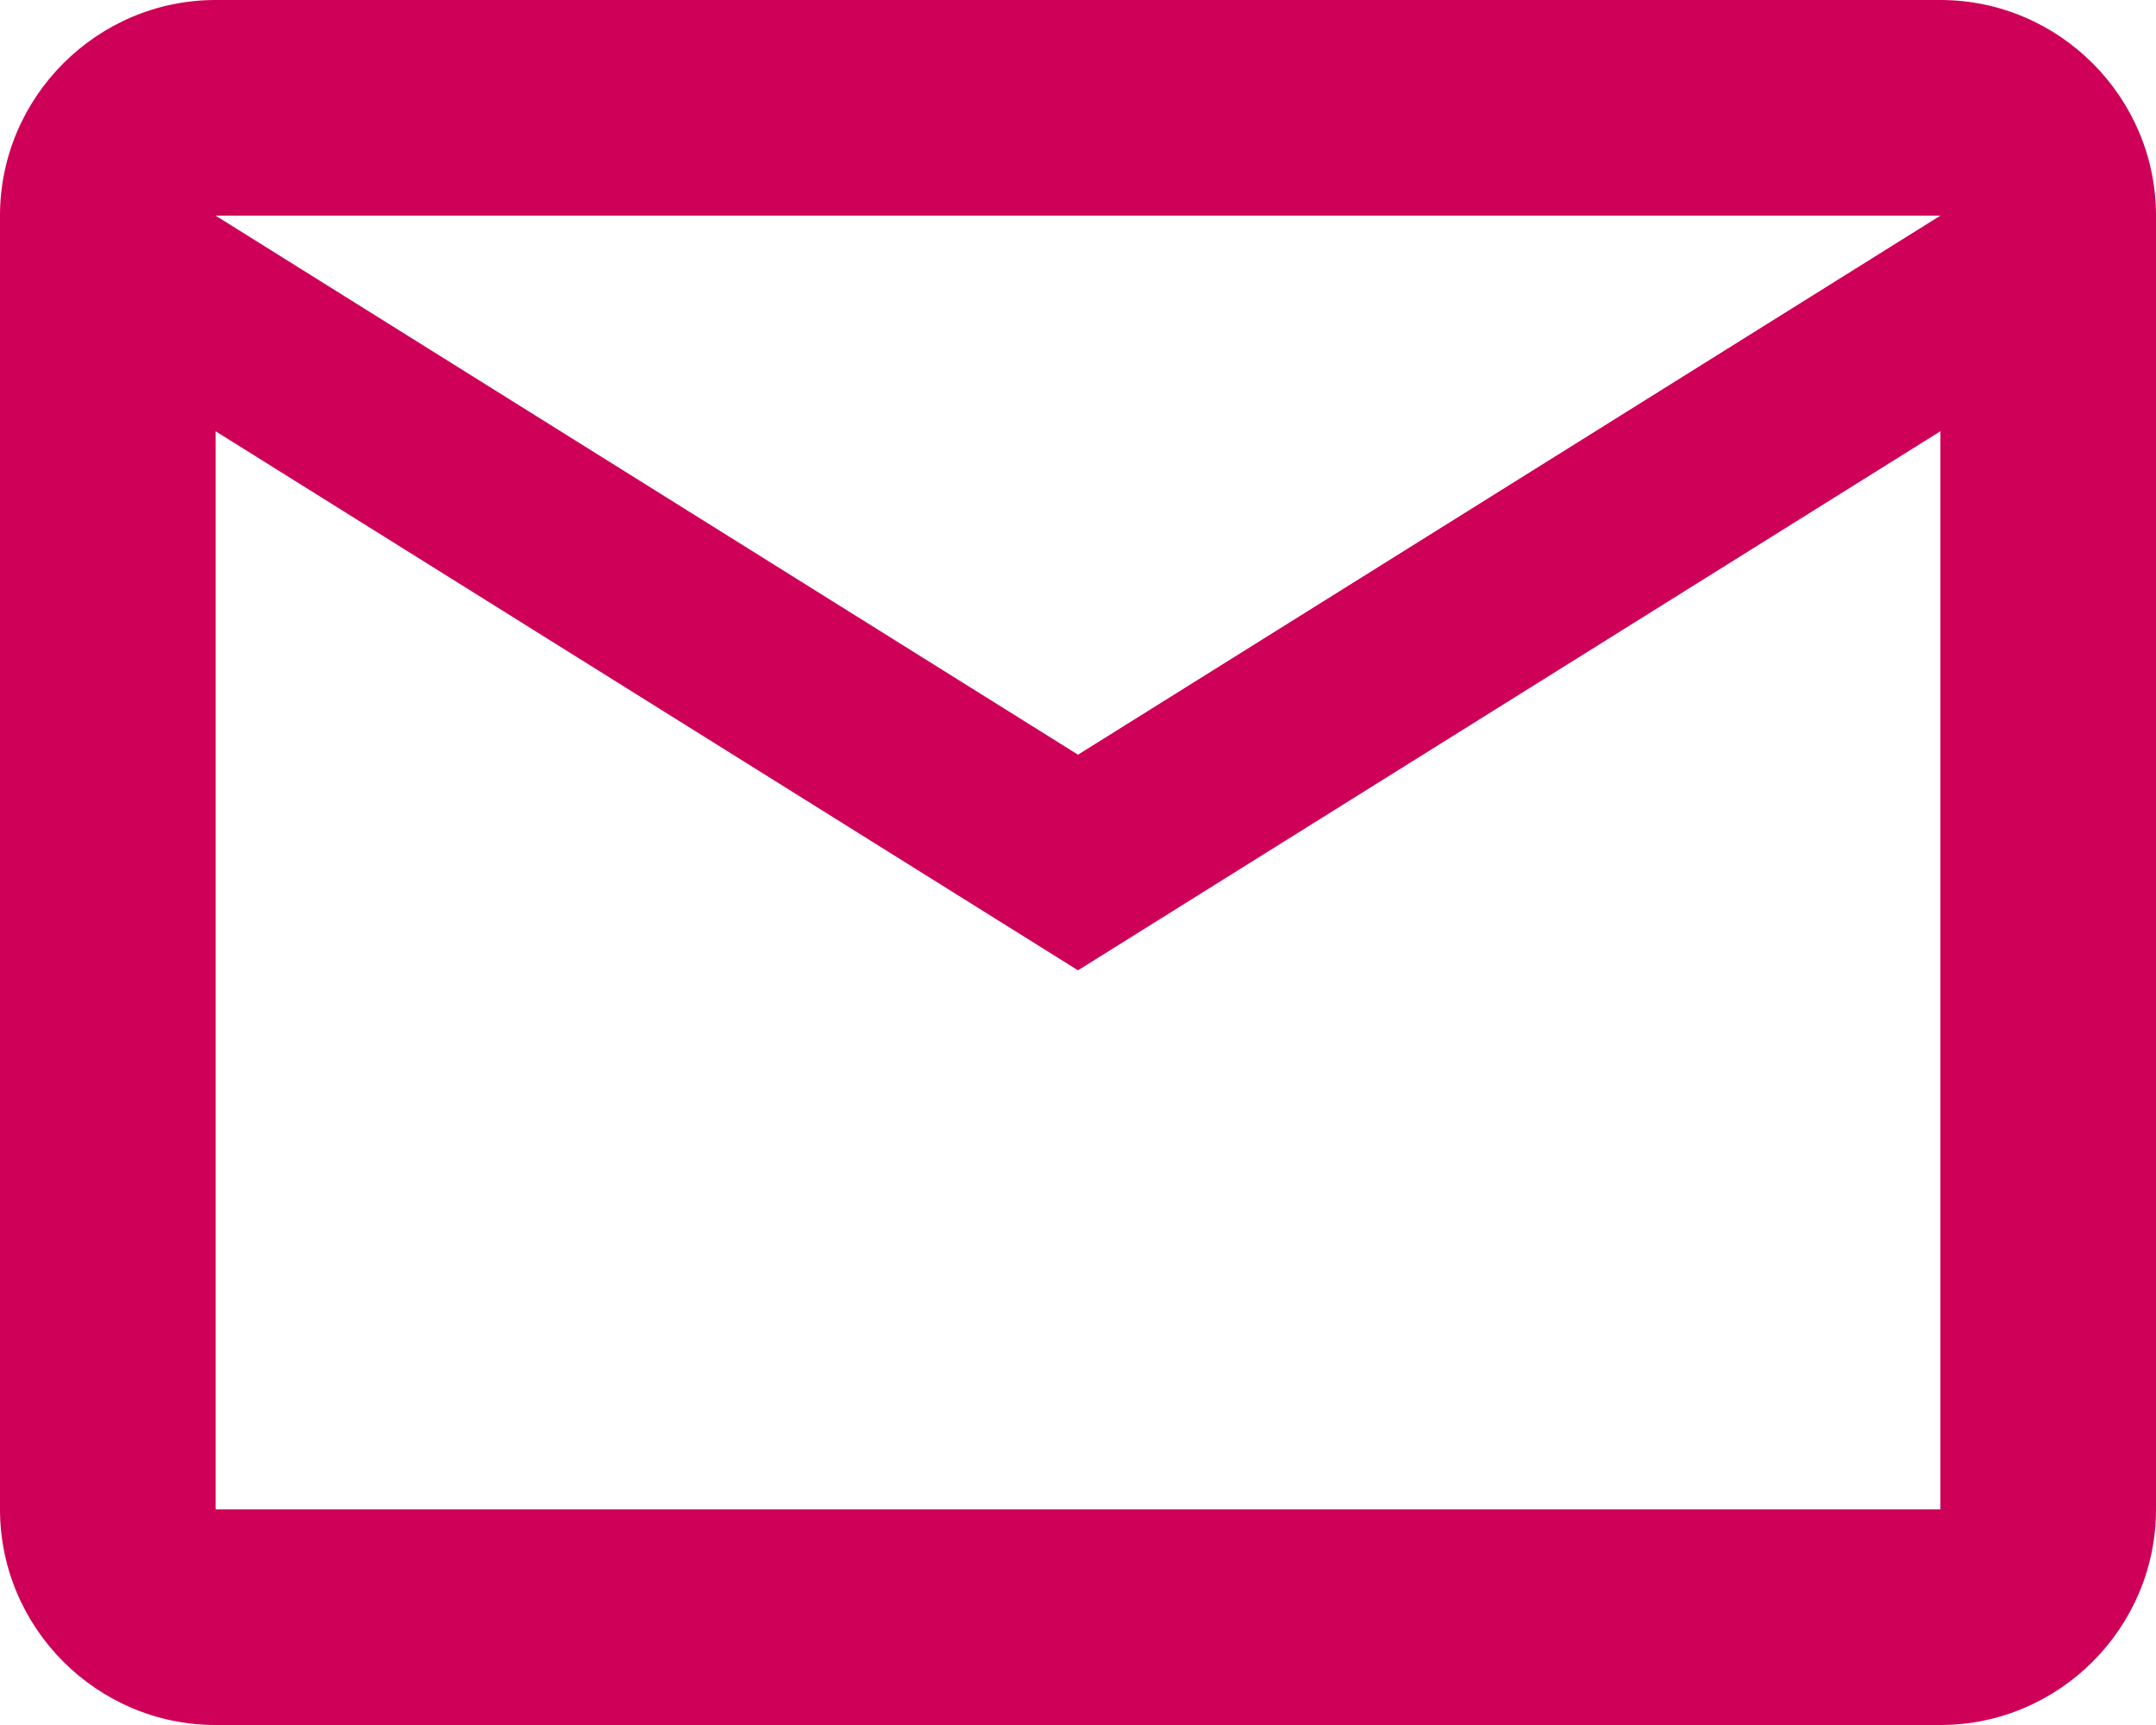 <?xml version="1.0" encoding="UTF-8"?>
<svg xmlns="http://www.w3.org/2000/svg" version="1.1" viewBox="0 0 20 16">
  <defs>
    <style>
      .cls-1 {
        fill: #ce0058;
      }

      .cls-2 {
        fill: none;
      }
    </style>
  </defs>
  <!-- Generator: Adobe Illustrator 28.6.0, SVG Export Plug-In . SVG Version: 1.2.0 Build 709)  -->
  <g>
    <g id="Layer_1">
      <path class="cls-2" d="M-2,0h24v24H-2V0Z"/>
      <path class="cls-1" d="M18,0H2C.9,0,0,.9,0,2v12c0,1.1.9,2,2,2h16c1.1,0,2-.9,2-2V2c0-1.1-.9-2-2-2ZM18,14H2V4l8,5,8-5v10ZM10,7L2,2h16l-8,5Z"/>
    </g>
  </g>
</svg>